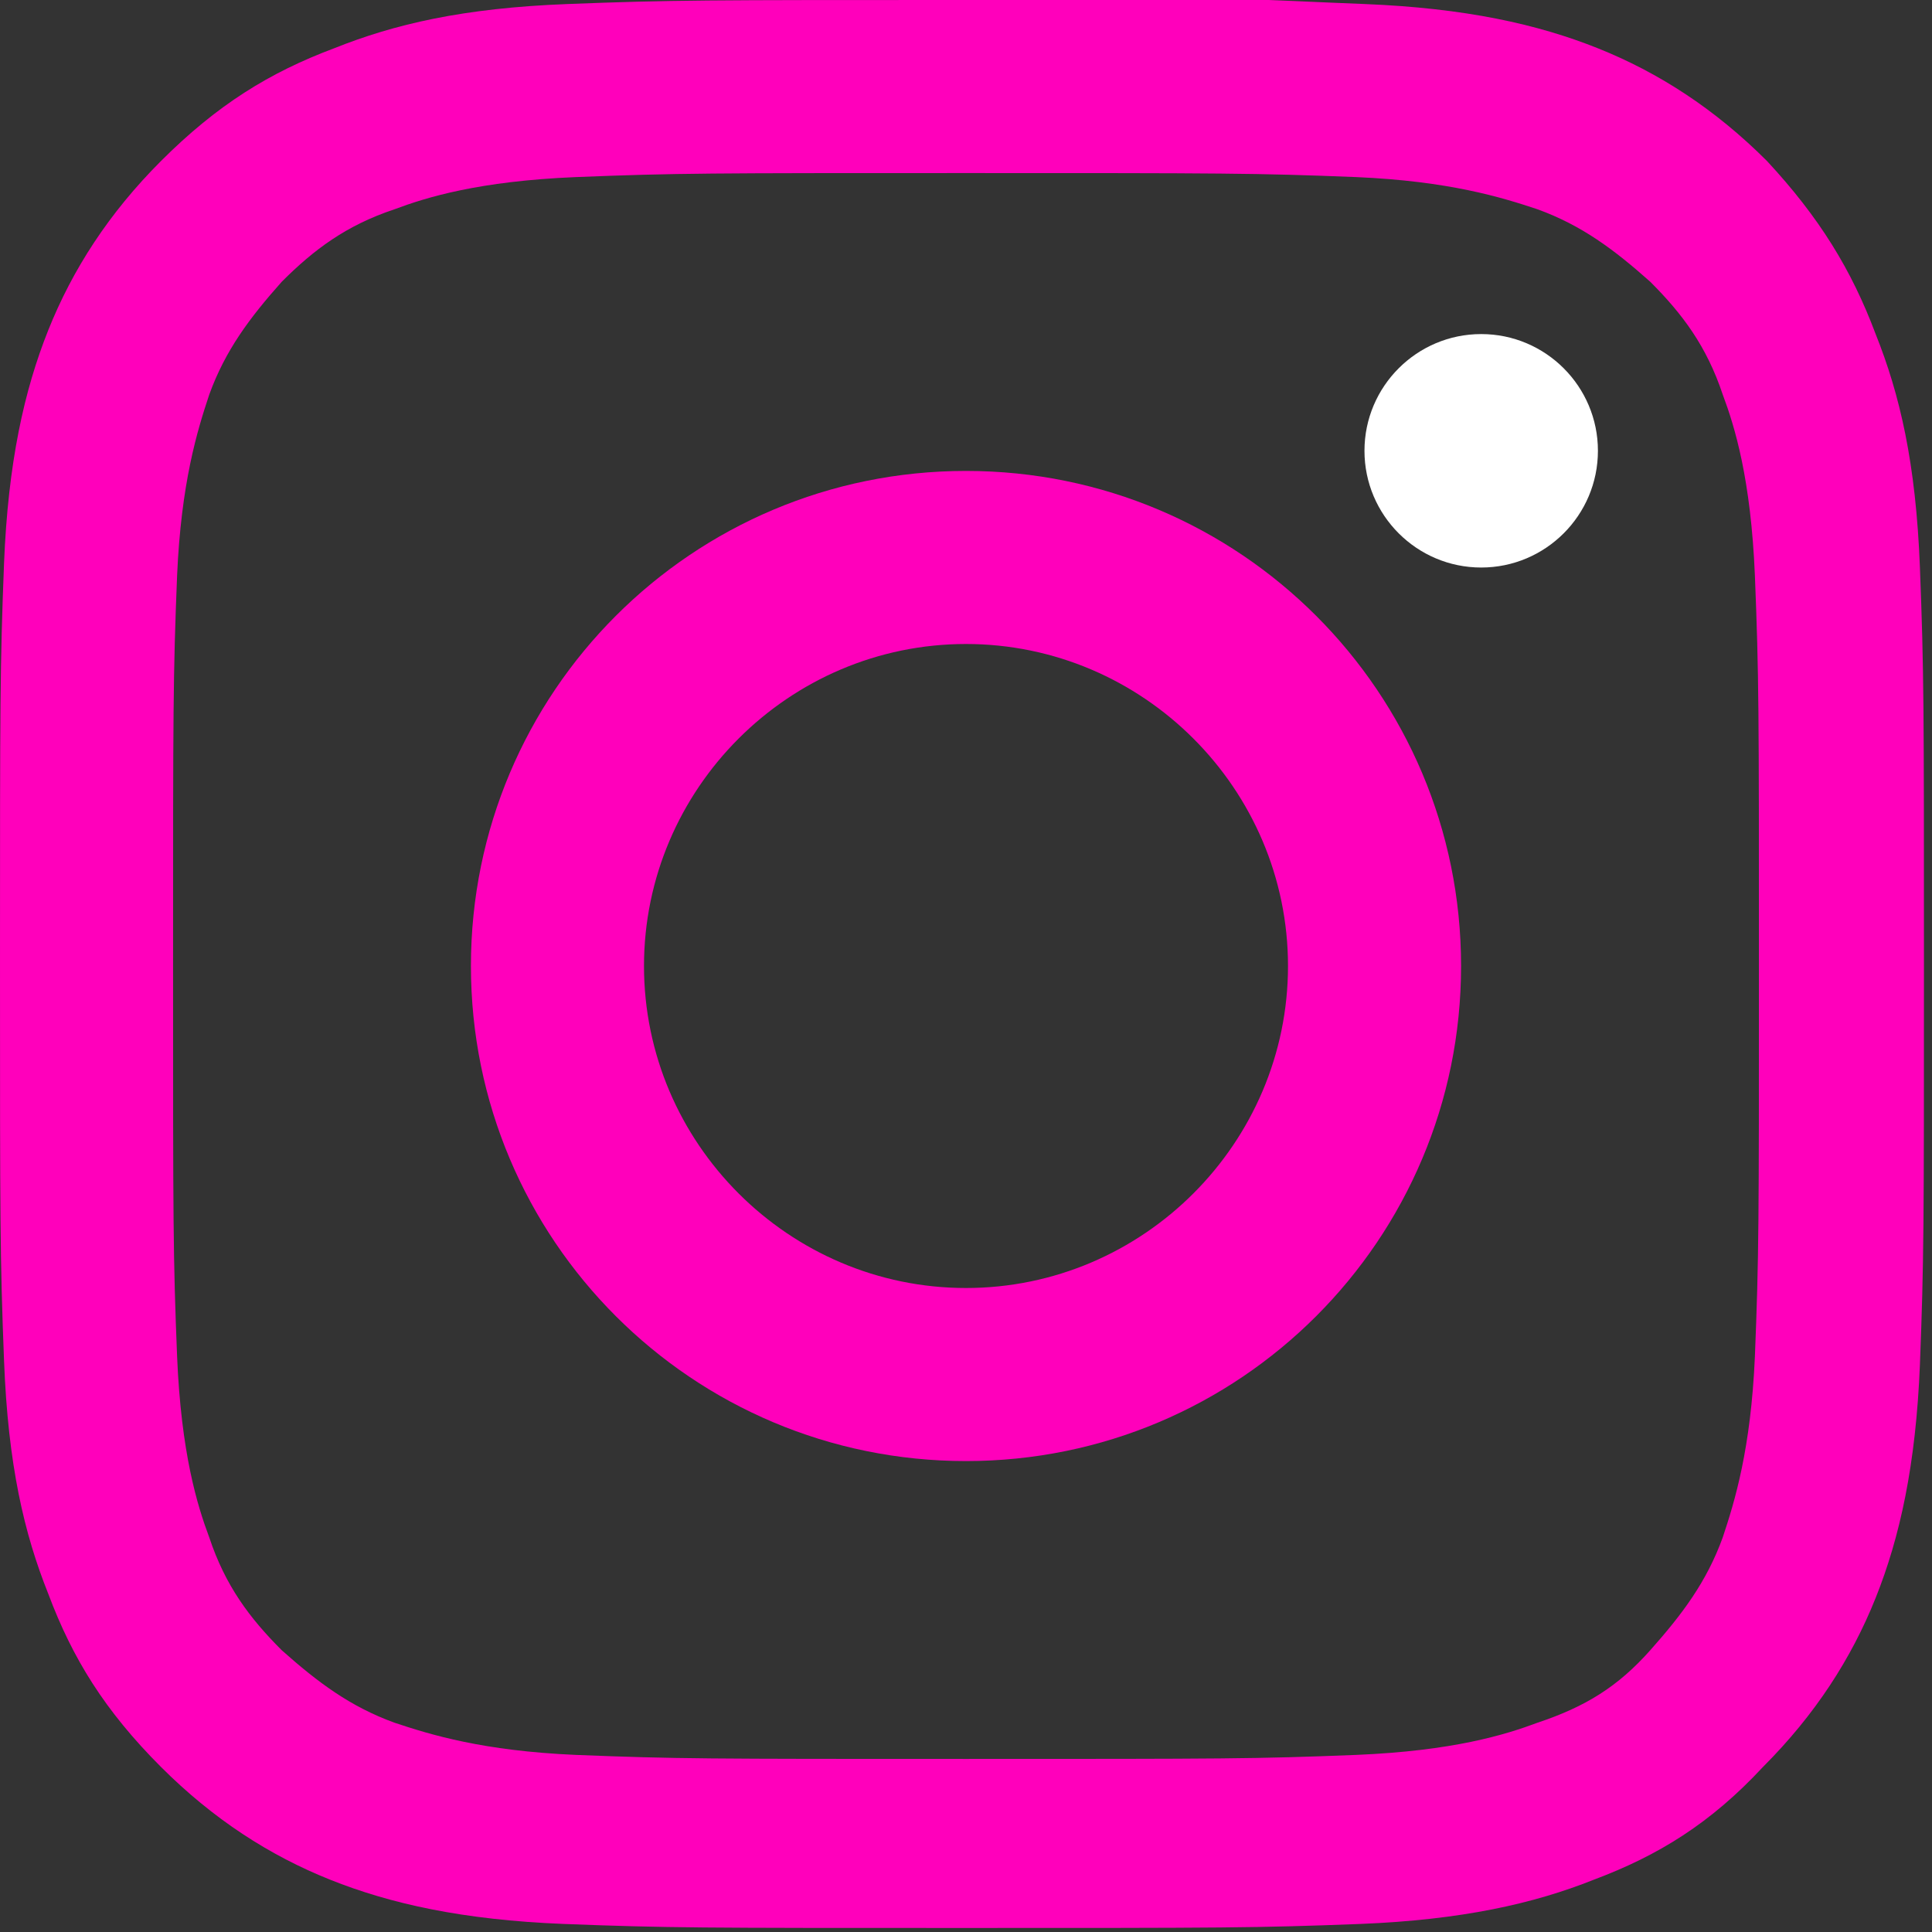 <?xml version="1.0" encoding="UTF-8"?>
<svg id="Layer_1" xmlns="http://www.w3.org/2000/svg" xmlns:xlink="http://www.w3.org/1999/xlink" version="1.1" viewBox="0 0 48 48">
  <rect x="0" y="0" width="48" height="48" fill="#333333" stroke="none"/>
  <!-- Generator: Adobe Illustrator 29.3.1, SVG Export Plug-In . SVG Version: 2.1.0 Build 151)  -->
  <defs>
    <style>
      .st0 {
        fill: none;
      }

      .st1 {
        fill: #fff;
      }

      .st2 {
        fill: #f0b;
      }

      .st3 {
        clip-path: url(#clippath);
      }
    </style>
    <clipPath id="clippath">
      <rect class="st0" width="48" height="48"/>
    </clipPath>
  </defs>
  <g class="st3">
    <g>
      <path class="st2" d="M24,4.3c6.4,0,7.2,0,9.7.1,2.3.1,3.6.5,4.5.8,1.1.4,1.9,1,2.8,1.8.8.8,1.4,1.6,1.8,2.8.3.8.7,2.1.8,4.5.1,2.5.1,3.3.1,9.7s0,7.2-.1,9.7c-.1,2.3-.5,3.6-.8,4.5-.4,1.1-1,1.9-1.8,2.8s-1.6,1.4-2.8,1.8c-.8.3-2.1.7-4.5.8-2.5.1-3.3.1-9.7.1s-7.2,0-9.7-.1c-2.3-.1-3.6-.5-4.5-.8-1.1-.4-1.9-1-2.8-1.8-.8-.8-1.4-1.6-1.8-2.8-.3-.8-.7-2.1-.8-4.5-.1-2.5-.1-3.3-.1-9.7s0-7.2.1-9.7c.1-2.3.5-3.6.8-4.5.4-1.1,1-1.9,1.8-2.8.8-.8,1.6-1.4,2.8-1.8.8-.3,2.1-.7,4.5-.8,2.5-.1,3.3-.1,9.7-.1ZM24,0c-6.5,0-7.3,0-9.9.1-2.6.1-4.3.5-5.8,1.1-1.6.6-2.9,1.4-4.3,2.8-1.3,1.3-2.2,2.7-2.8,4.2-.6,1.5-1,3.3-1.1,5.8-.1,2.6-.1,3.4-.1,9.9s0,7.3.1,9.9c.1,2.6.5,4.3,1.1,5.8.6,1.6,1.4,2.9,2.8,4.3,1.3,1.3,2.7,2.2,4.2,2.8,1.5.6,3.3,1,5.8,1.1,2.6.1,3.4.1,9.9.1s7.3,0,9.9-.1c2.5-.1,4.3-.5,5.8-1.1,1.6-.6,2.9-1.4,4.2-2.8,1.3-1.3,2.2-2.7,2.8-4.2.6-1.5,1-3.3,1.1-5.8.1-2.6.1-3.4.1-9.9s0-7.3-.1-9.9c-.1-2.6-.5-4.3-1.1-5.8-.6-1.6-1.4-2.9-2.7-4.3-1.3-1.3-2.7-2.2-4.2-2.8-1.5-.6-3.3-1-5.8-1.1-2.6-.1-3.4-.2-9.9-.2Z"/>
      <path class="st2" d="M24,11.7c-6.8,0-12.3,5.5-12.3,12.3s5.5,12.3,12.3,12.3,12.3-5.5,12.3-12.3-5.5-12.3-12.3-12.3ZM24,32c-4.4,0-8-3.6-8-8s3.6-8,8-8,8,3.6,8,8-3.6,8-8,8Z"/>
      <path class="st1" d="M39.7,11.2c0,1.6-1.3,2.9-2.9,2.9s-2.9-1.3-2.9-2.9,1.3-2.9,2.9-2.9,2.9,1.3,2.9,2.9Z"/>
    </g>
  </g>
</svg>